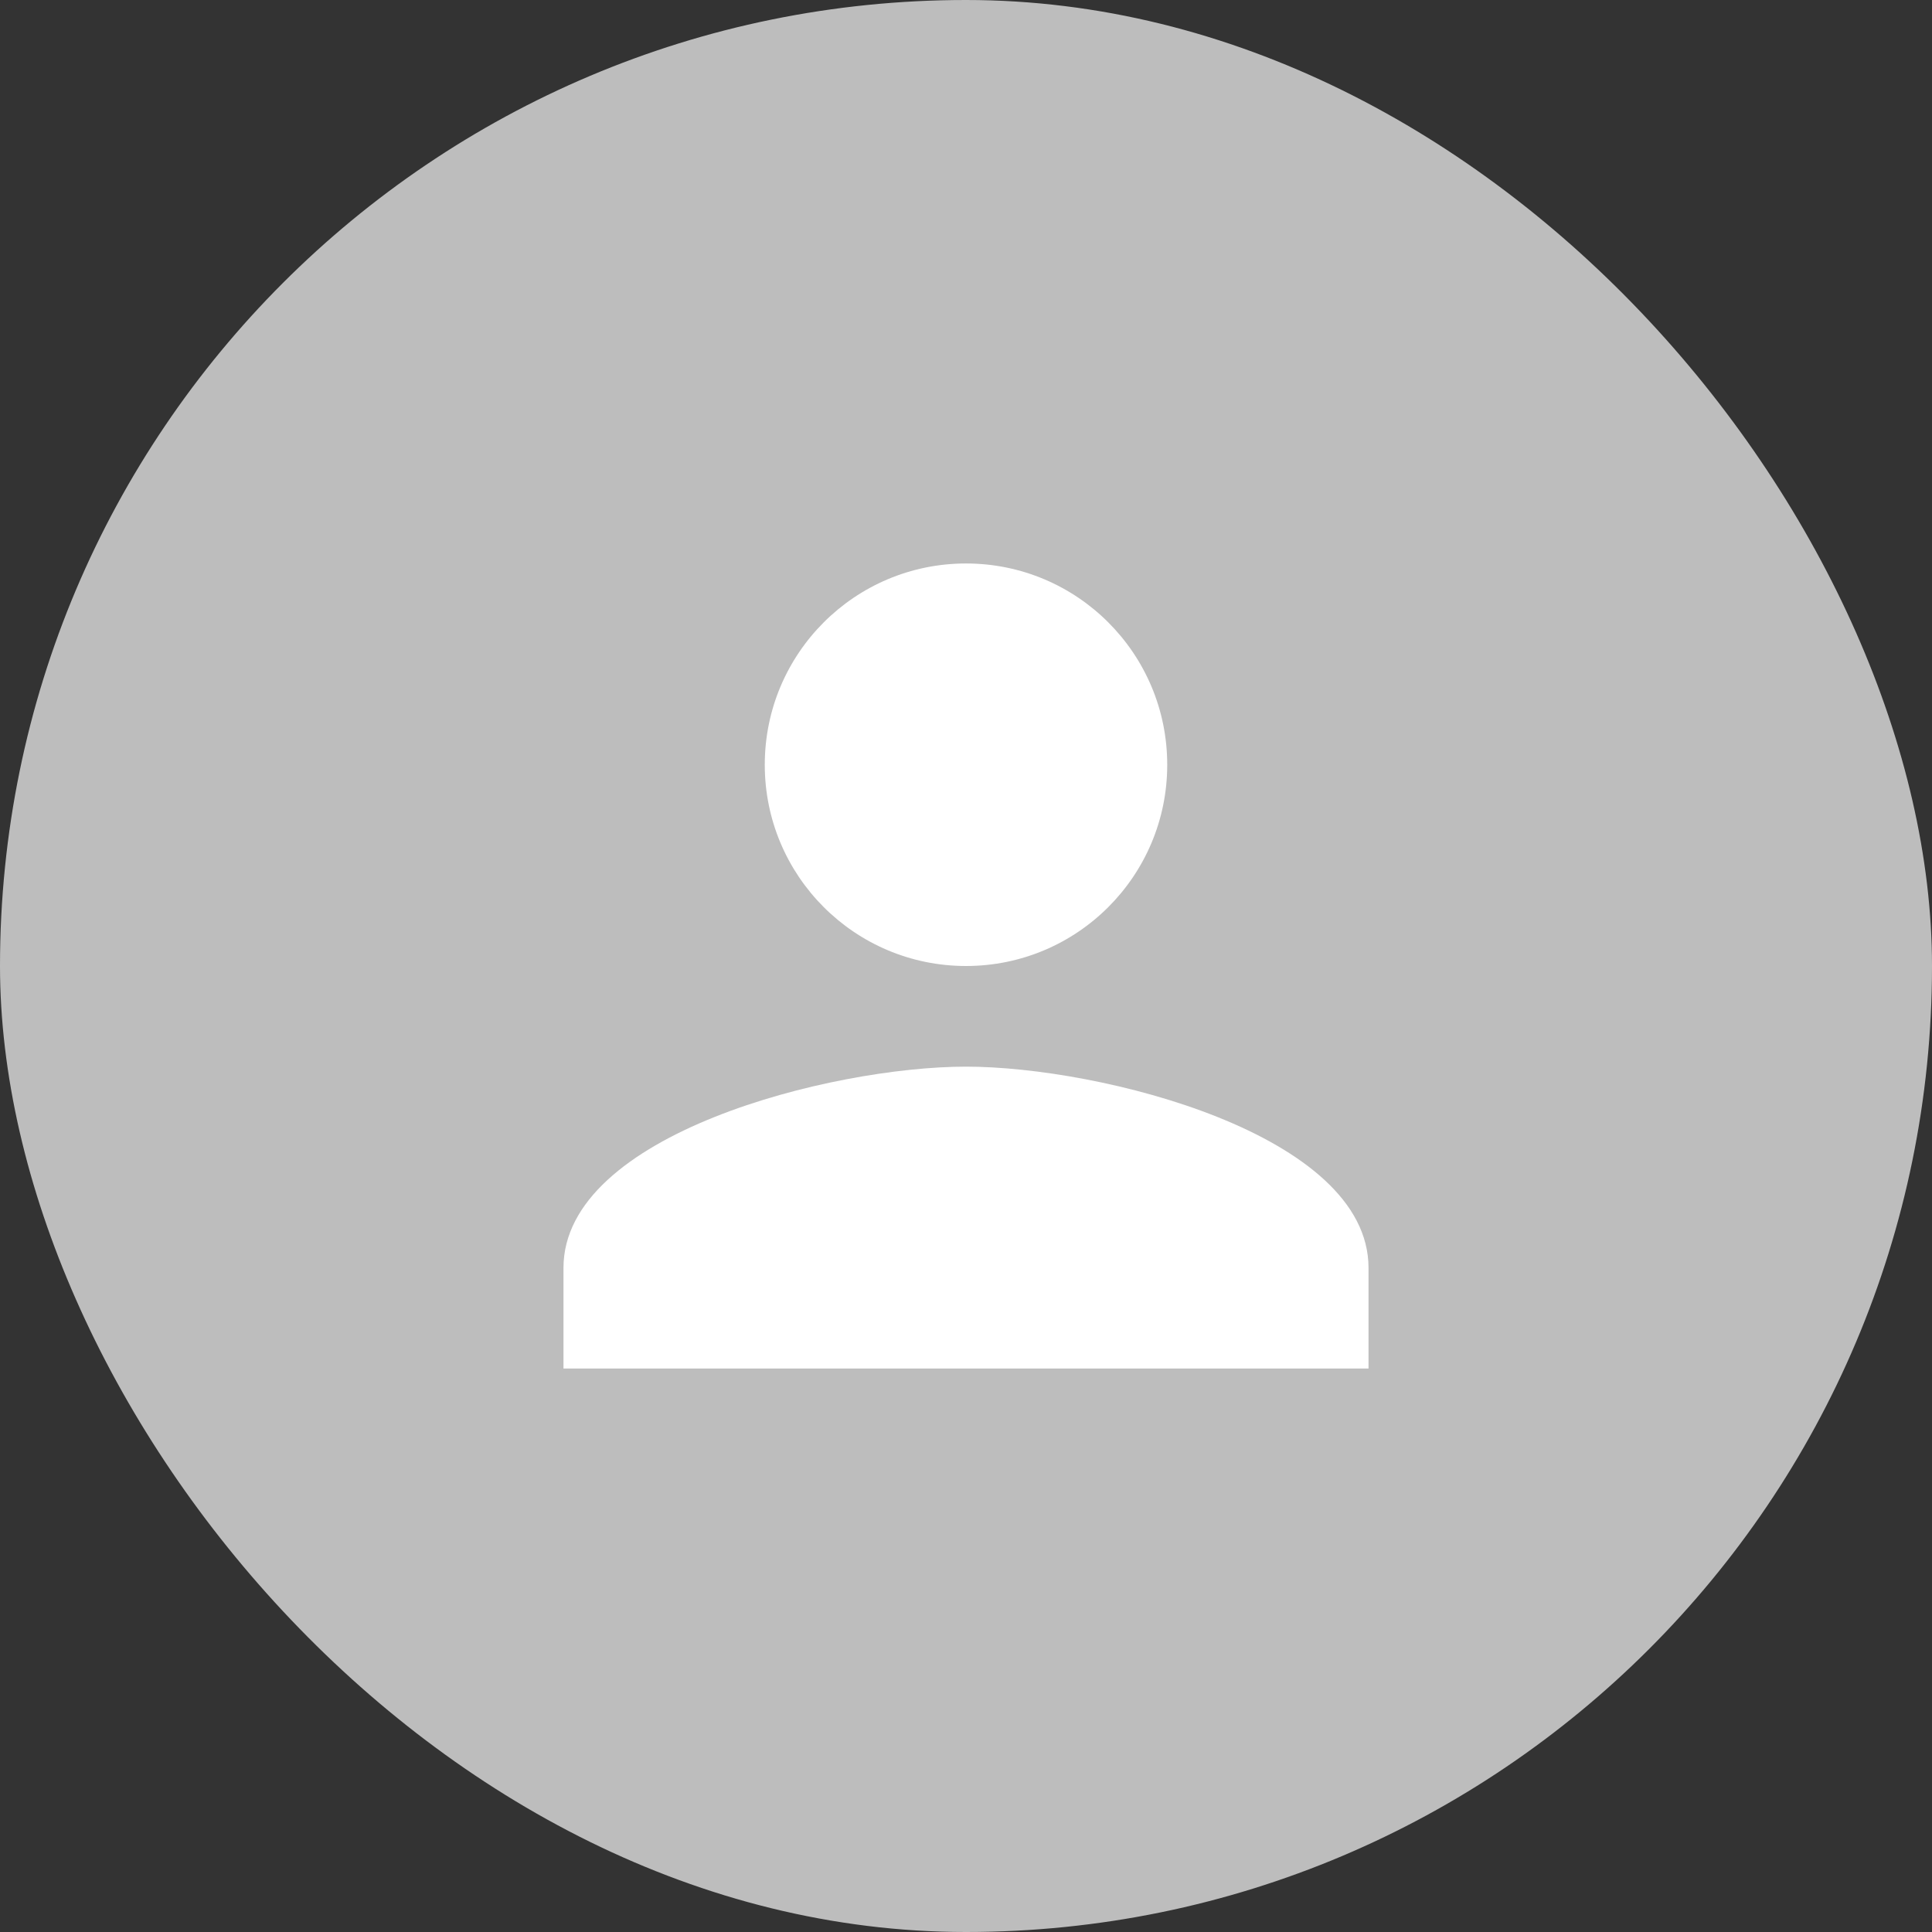 <svg width="32" height="32" viewBox="0 0 32 32" fill="none" xmlns="http://www.w3.org/2000/svg">
<rect x="0" y="0" width="32" height="32" fill="#333333" stroke="none"/>
<rect width="32" height="32" rx="16" fill="#BDBDBD"/>
<path d="M16 16C17.842 16 19.333 14.508 19.333 12.667C19.333 10.825 17.842 9.333 16 9.333C14.158 9.333 12.667 10.825 12.667 12.667C12.667 14.508 14.158 16 16 16ZM16 17.667C13.775 17.667 9.333 18.783 9.333 21V22.667H22.667V21C22.667 18.783 18.225 17.667 16 17.667Z" fill="white"/>
</svg>